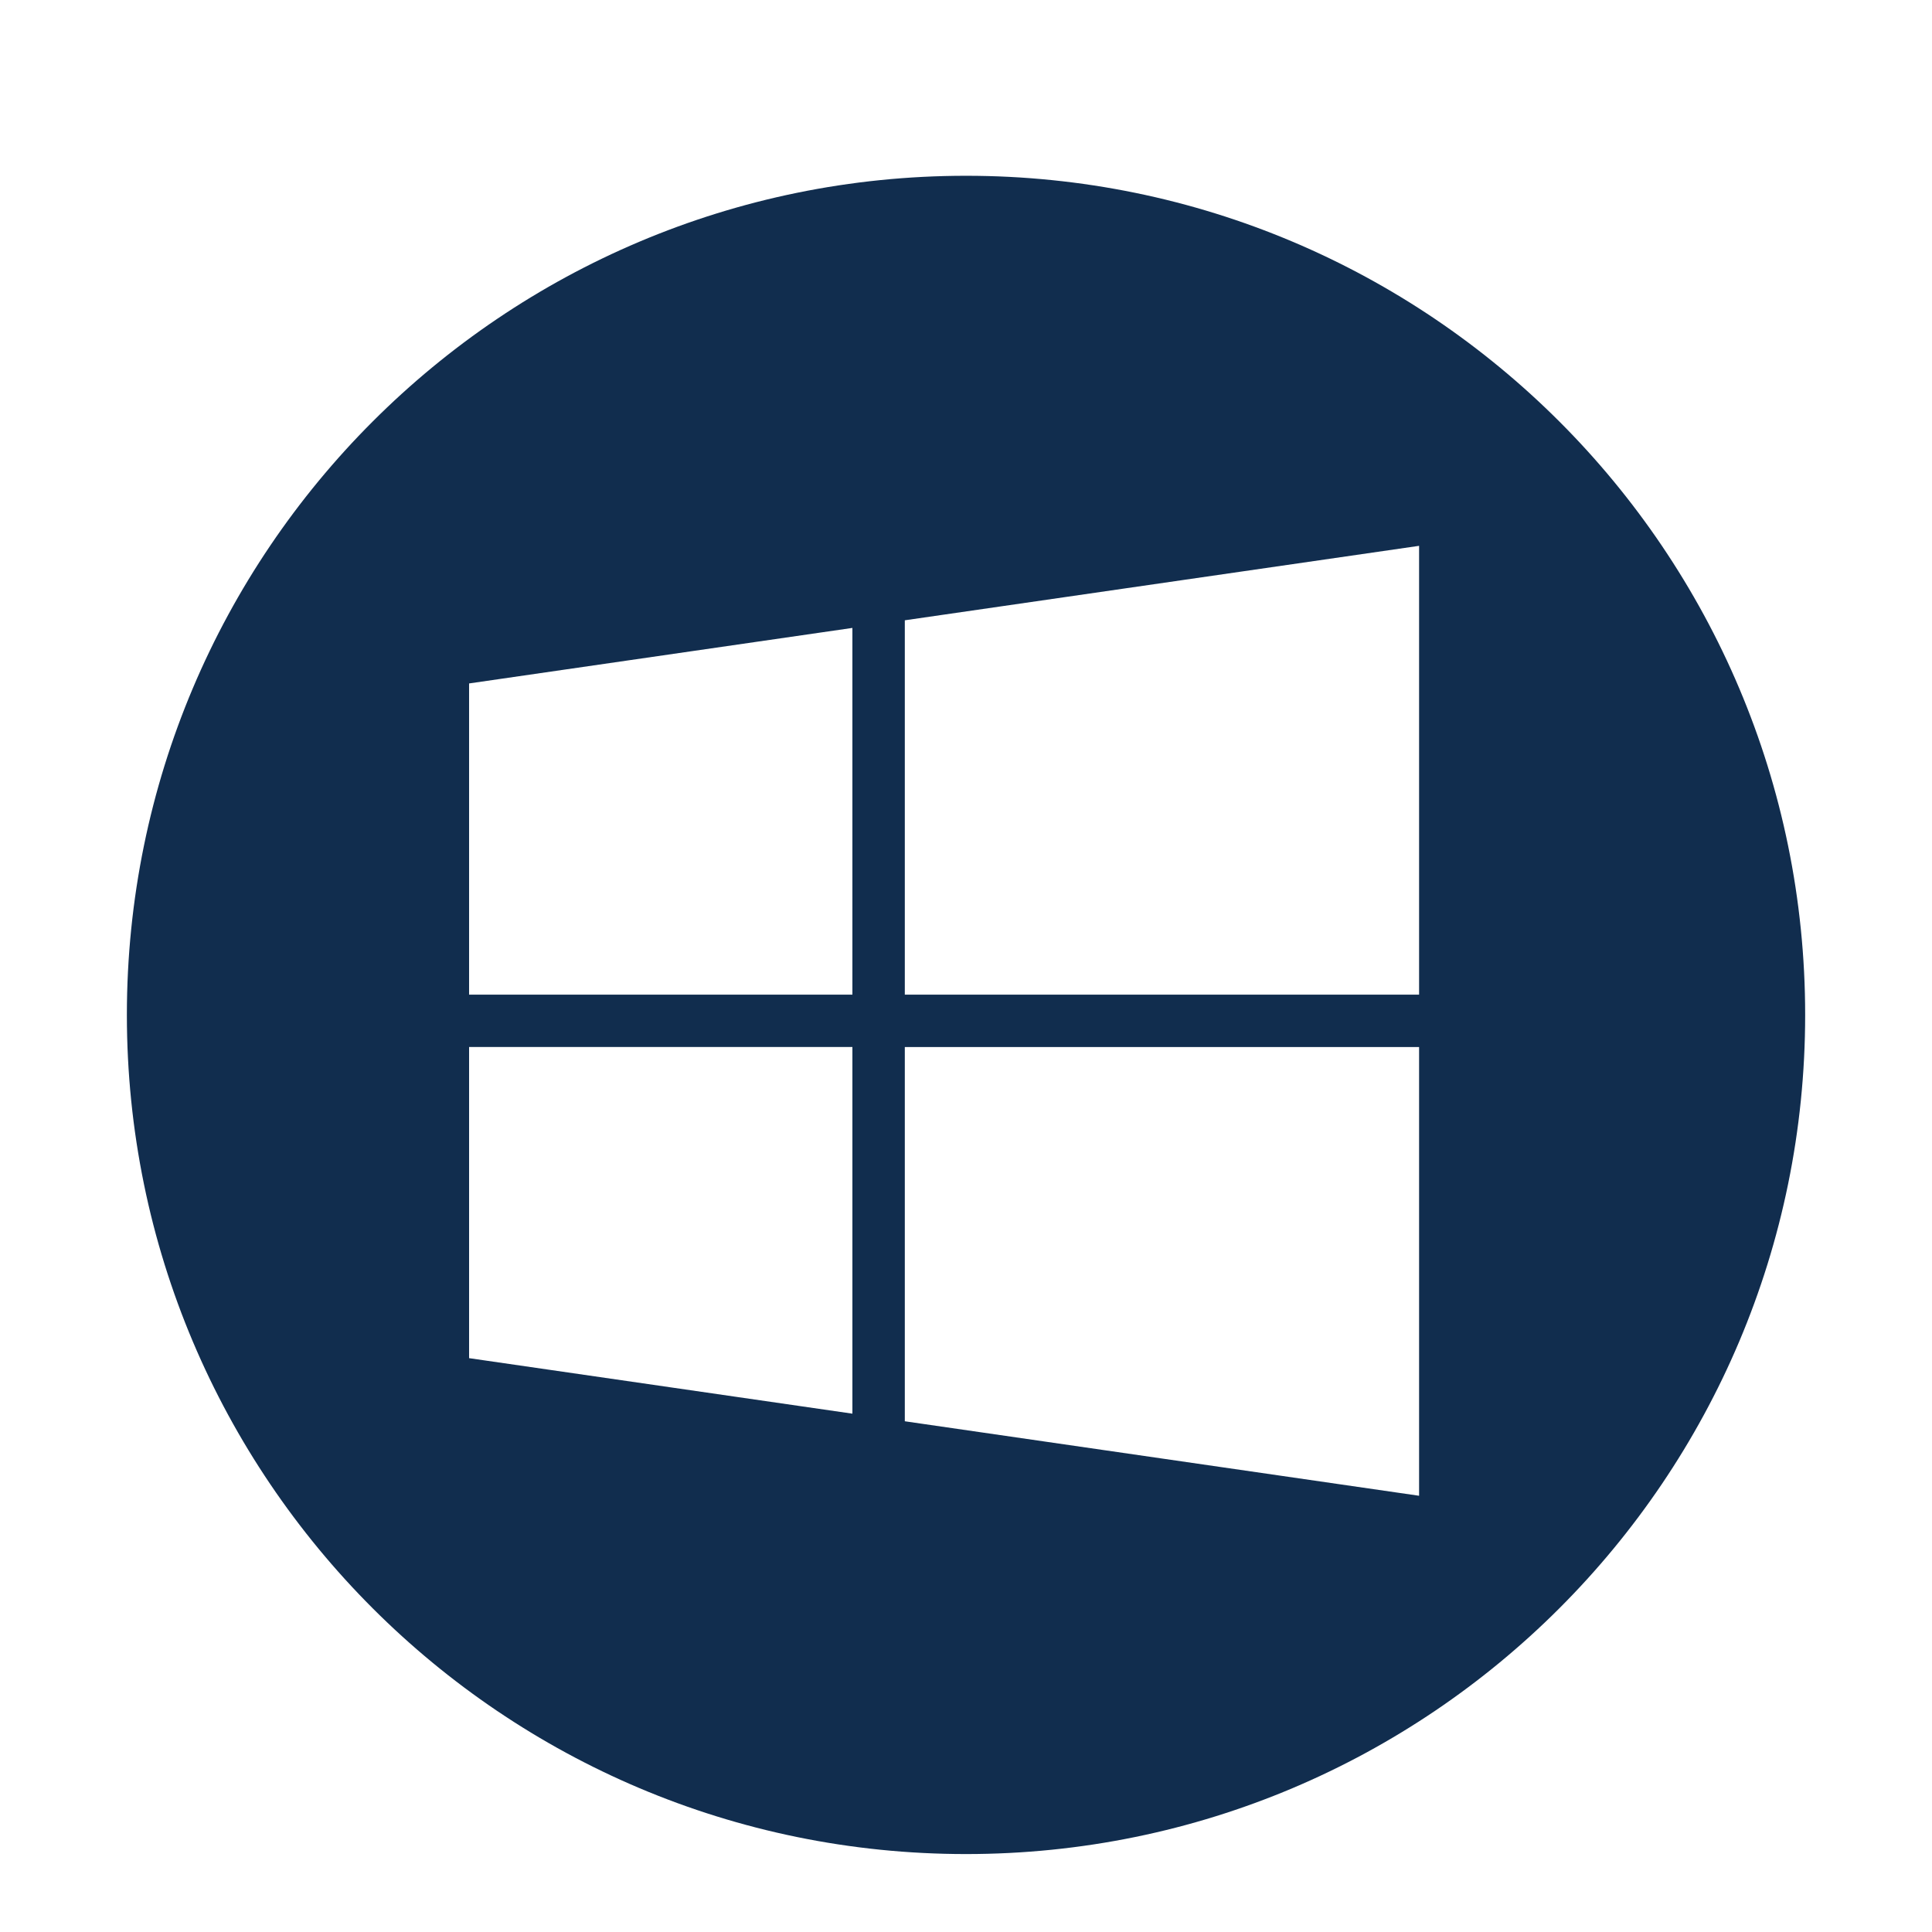 <?xml version="1.0" ?>
<!DOCTYPE svg PUBLIC '-//W3C//DTD SVG 1.1//EN' 'http://www.w3.org/Graphics/SVG/1.1/DTD/svg11.dtd'><svg fill="#112D4E"
  enable-background="new 0 0 56.693 56.693" height="56.693px" id="Layer_1" version="1.1" viewBox="0 0 56.693 56.693"
  width="56.693px" xml:space="preserve" xmlns="http://www.w3.org/2000/svg" xmlns:xlink="http://www.w3.org/1999/xlink">
  <path
    d="M28.348,5.158c-13.6,0-24.625,11.023-24.625,24.623c0,13.6,11.025,24.625,24.625,24.625  c13.598,0,24.623-11.025,24.623-24.625C52.971,16.181,41.945,5.158,28.348,5.158z M25.013,41.483l-11.248-1.629v-9.131h11.248  V41.483z M25.013,29.187H13.765v-9.132l11.248-1.629V29.187z M41.642,43.892l-15.091-2.186V30.724h15.091V43.892z M41.642,29.187  H26.551V18.202l15.091-2.185V29.187z" />
</svg>